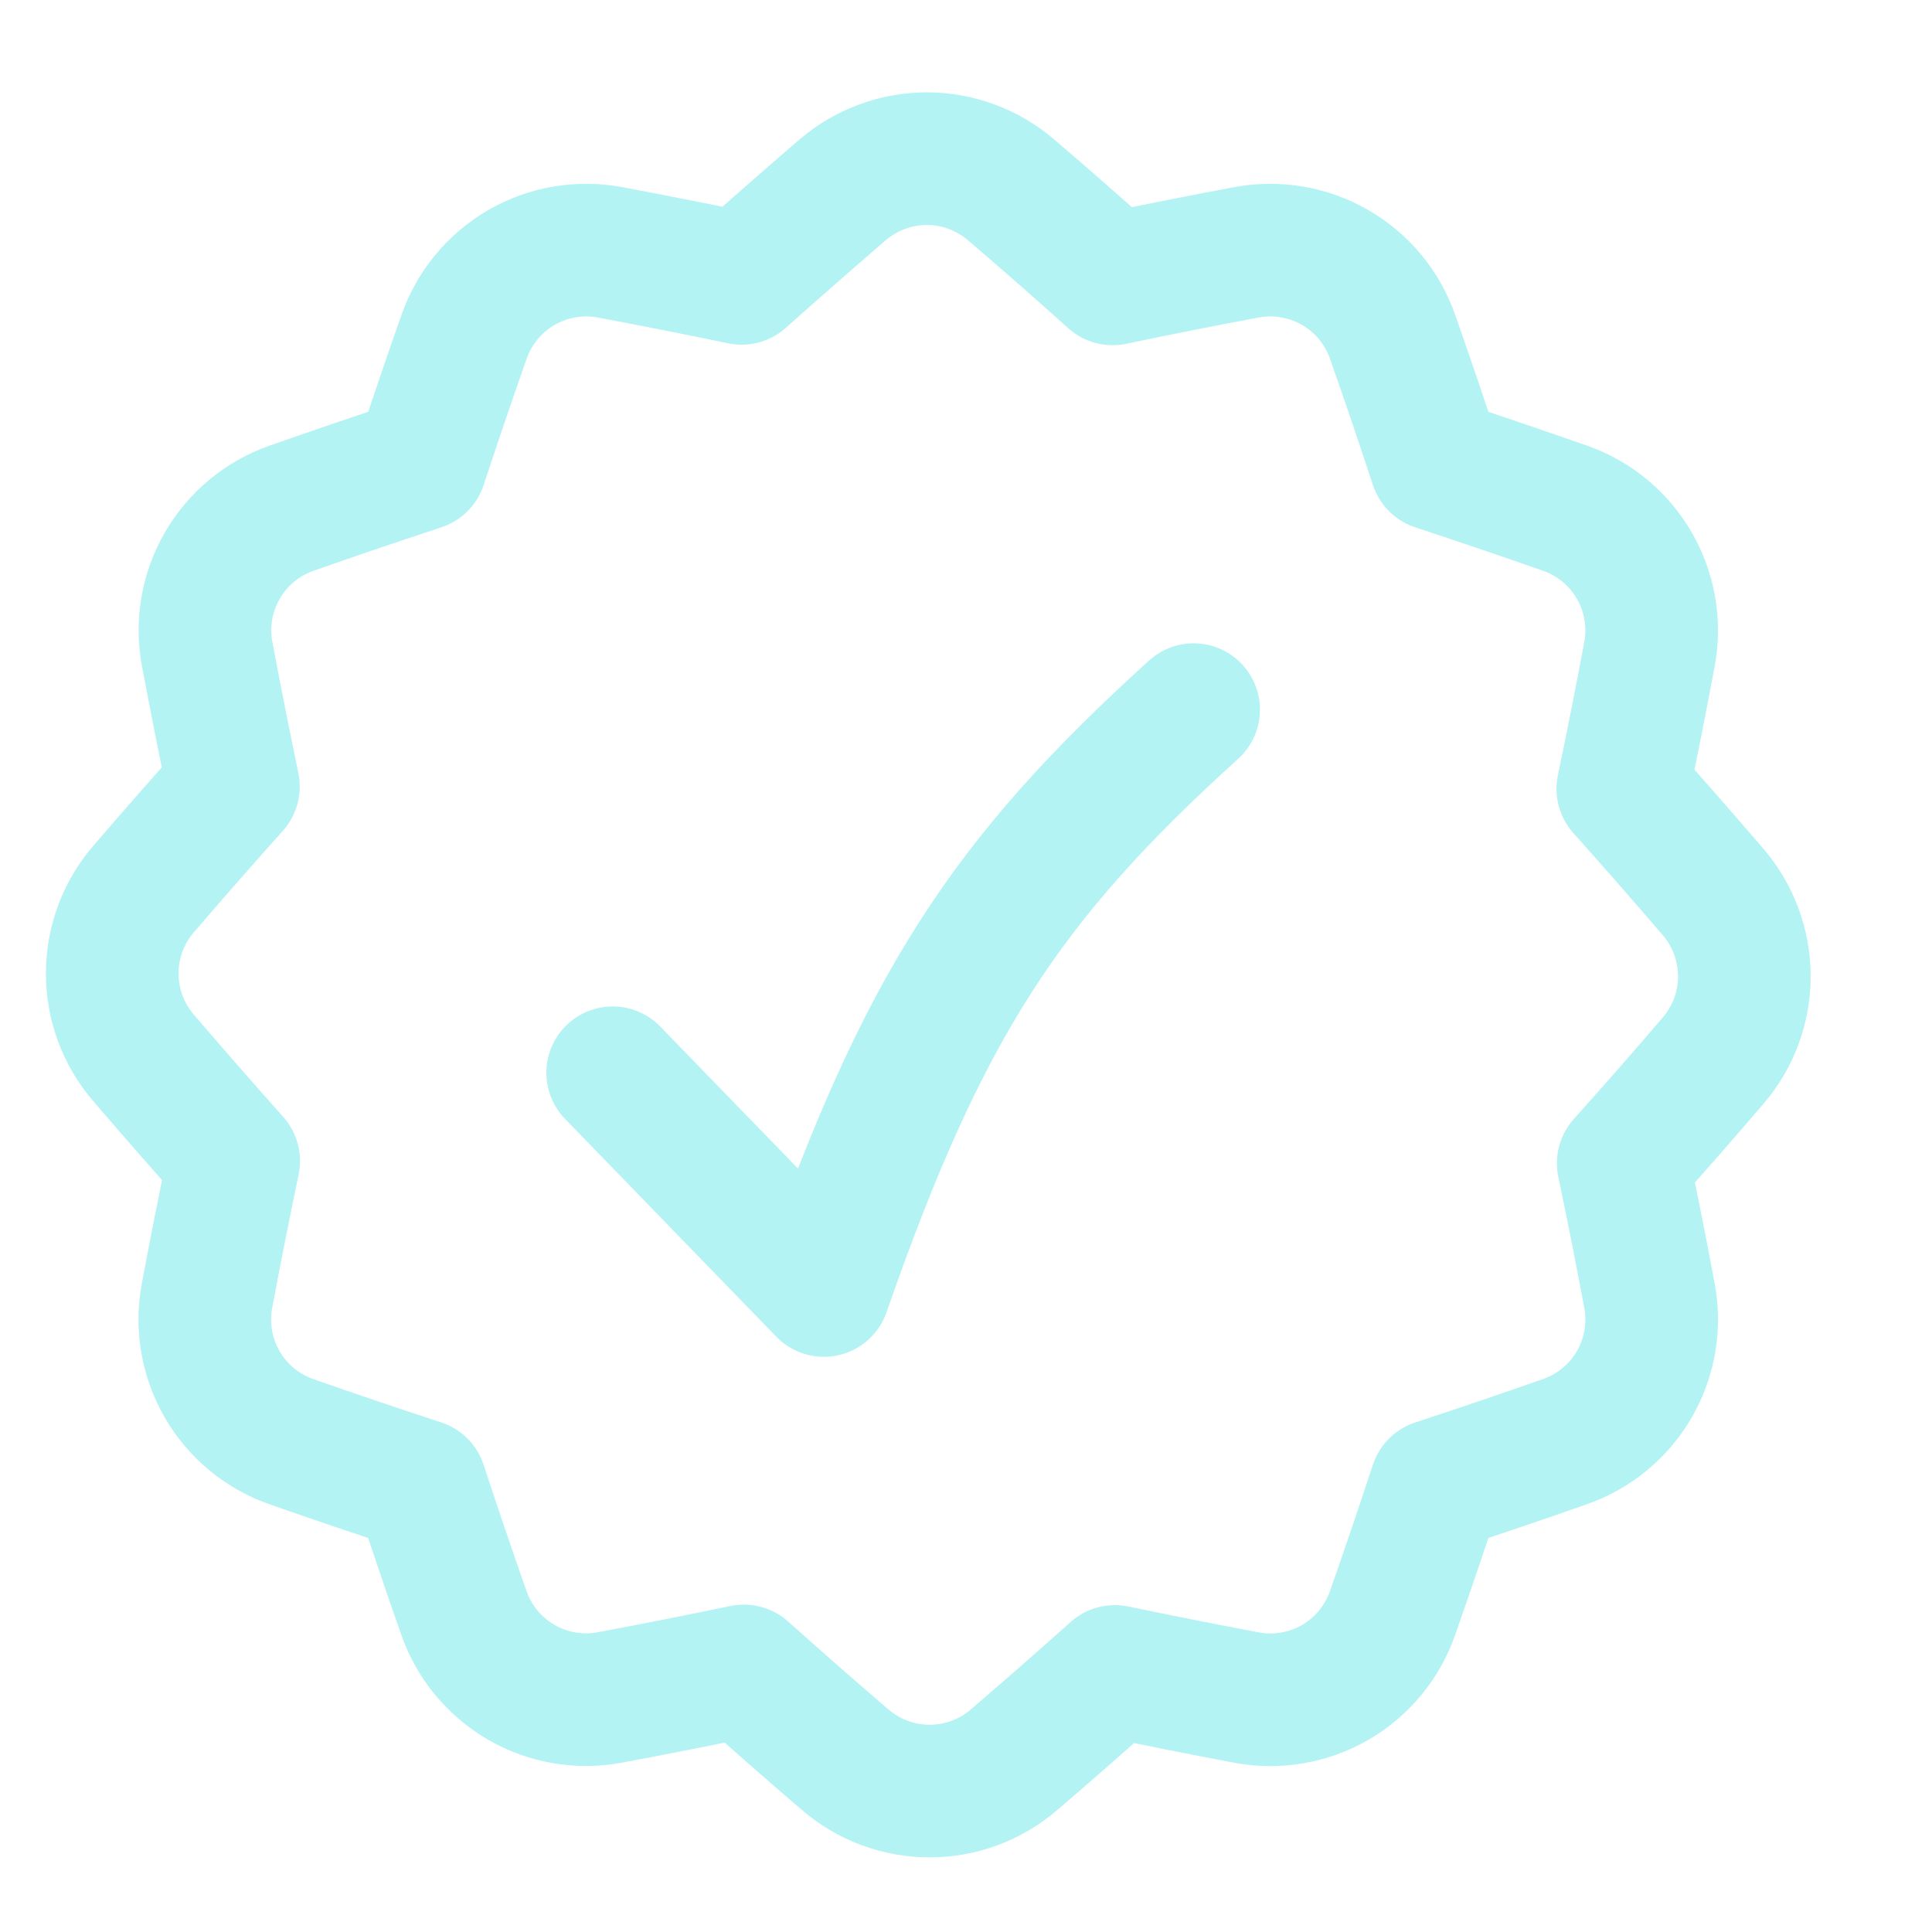 <svg width="23" height="23" viewBox="0 0 23 23" fill="none" xmlns="http://www.w3.org/2000/svg">
<g clip-path="url(#clip0_7044_221)">
<path d="M1.709 12.594C1.468 12.315 1.336 11.958 1.336 11.589C1.336 11.22 1.468 10.864 1.709 10.584C2.064 10.171 2.421 9.764 2.779 9.364C2.671 8.845 2.567 8.321 2.467 7.791C2.398 7.429 2.461 7.054 2.646 6.734C2.83 6.415 3.123 6.172 3.471 6.05C3.986 5.869 4.499 5.695 5.008 5.527C5.174 5.023 5.346 4.517 5.525 4.008C5.647 3.661 5.889 3.369 6.208 3.184C6.527 3 6.901 2.936 7.263 3.004C7.789 3.103 8.311 3.206 8.829 3.314C9.223 2.962 9.623 2.612 10.029 2.262C10.309 2.022 10.665 1.889 11.034 1.889C11.403 1.889 11.759 2.022 12.039 2.262C12.45 2.614 12.852 2.966 13.245 3.32C13.771 3.21 14.303 3.104 14.838 3.004C15.2 2.936 15.575 3 15.894 3.184C16.214 3.368 16.456 3.661 16.578 4.008C16.757 4.518 16.929 5.024 17.094 5.527C17.604 5.696 18.116 5.87 18.632 6.05C19.351 6.303 19.777 7.041 19.636 7.791C19.535 8.33 19.43 8.863 19.319 9.391C19.677 9.792 20.035 10.201 20.393 10.617C20.633 10.897 20.766 11.253 20.766 11.622C20.767 11.991 20.634 12.348 20.394 12.627C20.04 13.041 19.683 13.448 19.324 13.848C19.433 14.367 19.537 14.891 19.636 15.422C19.705 15.784 19.641 16.159 19.457 16.478C19.273 16.797 18.98 17.04 18.632 17.162C18.116 17.343 17.604 17.517 17.094 17.684C16.928 18.189 16.756 18.696 16.578 19.203C16.456 19.551 16.214 19.844 15.895 20.029C15.575 20.213 15.201 20.277 14.838 20.209C14.315 20.11 13.793 20.006 13.272 19.898C12.878 20.25 12.479 20.601 12.072 20.949C11.793 21.19 11.436 21.322 11.067 21.322C10.698 21.322 10.342 21.19 10.062 20.949C9.652 20.598 9.25 20.245 8.856 19.892C8.33 20.002 7.799 20.107 7.263 20.207C6.901 20.276 6.526 20.212 6.207 20.028C5.888 19.843 5.645 19.551 5.523 19.203C5.346 18.698 5.174 18.192 5.007 17.684C4.493 17.516 3.98 17.342 3.469 17.163C3.121 17.041 2.828 16.798 2.644 16.479C2.46 16.159 2.396 15.784 2.465 15.422C2.566 14.882 2.672 14.348 2.782 13.821C2.42 13.415 2.063 13.007 1.709 12.594Z" stroke="#B4F3F3" stroke-width="1.579" stroke-linejoin="round"/>
<path d="M7.294 12.771L9.808 15.363C10.992 11.964 11.977 10.472 14.21 8.448" stroke="#B4F3F3" stroke-width="1.579" stroke-linecap="round" stroke-linejoin="round"/>
</g>
<defs>
<clipPath id="clip0_7044_221">
<rect width="22.104" height="22.104" fill="white" transform="translate(0 0.554)"/>
</clipPath>
</defs>
</svg>
